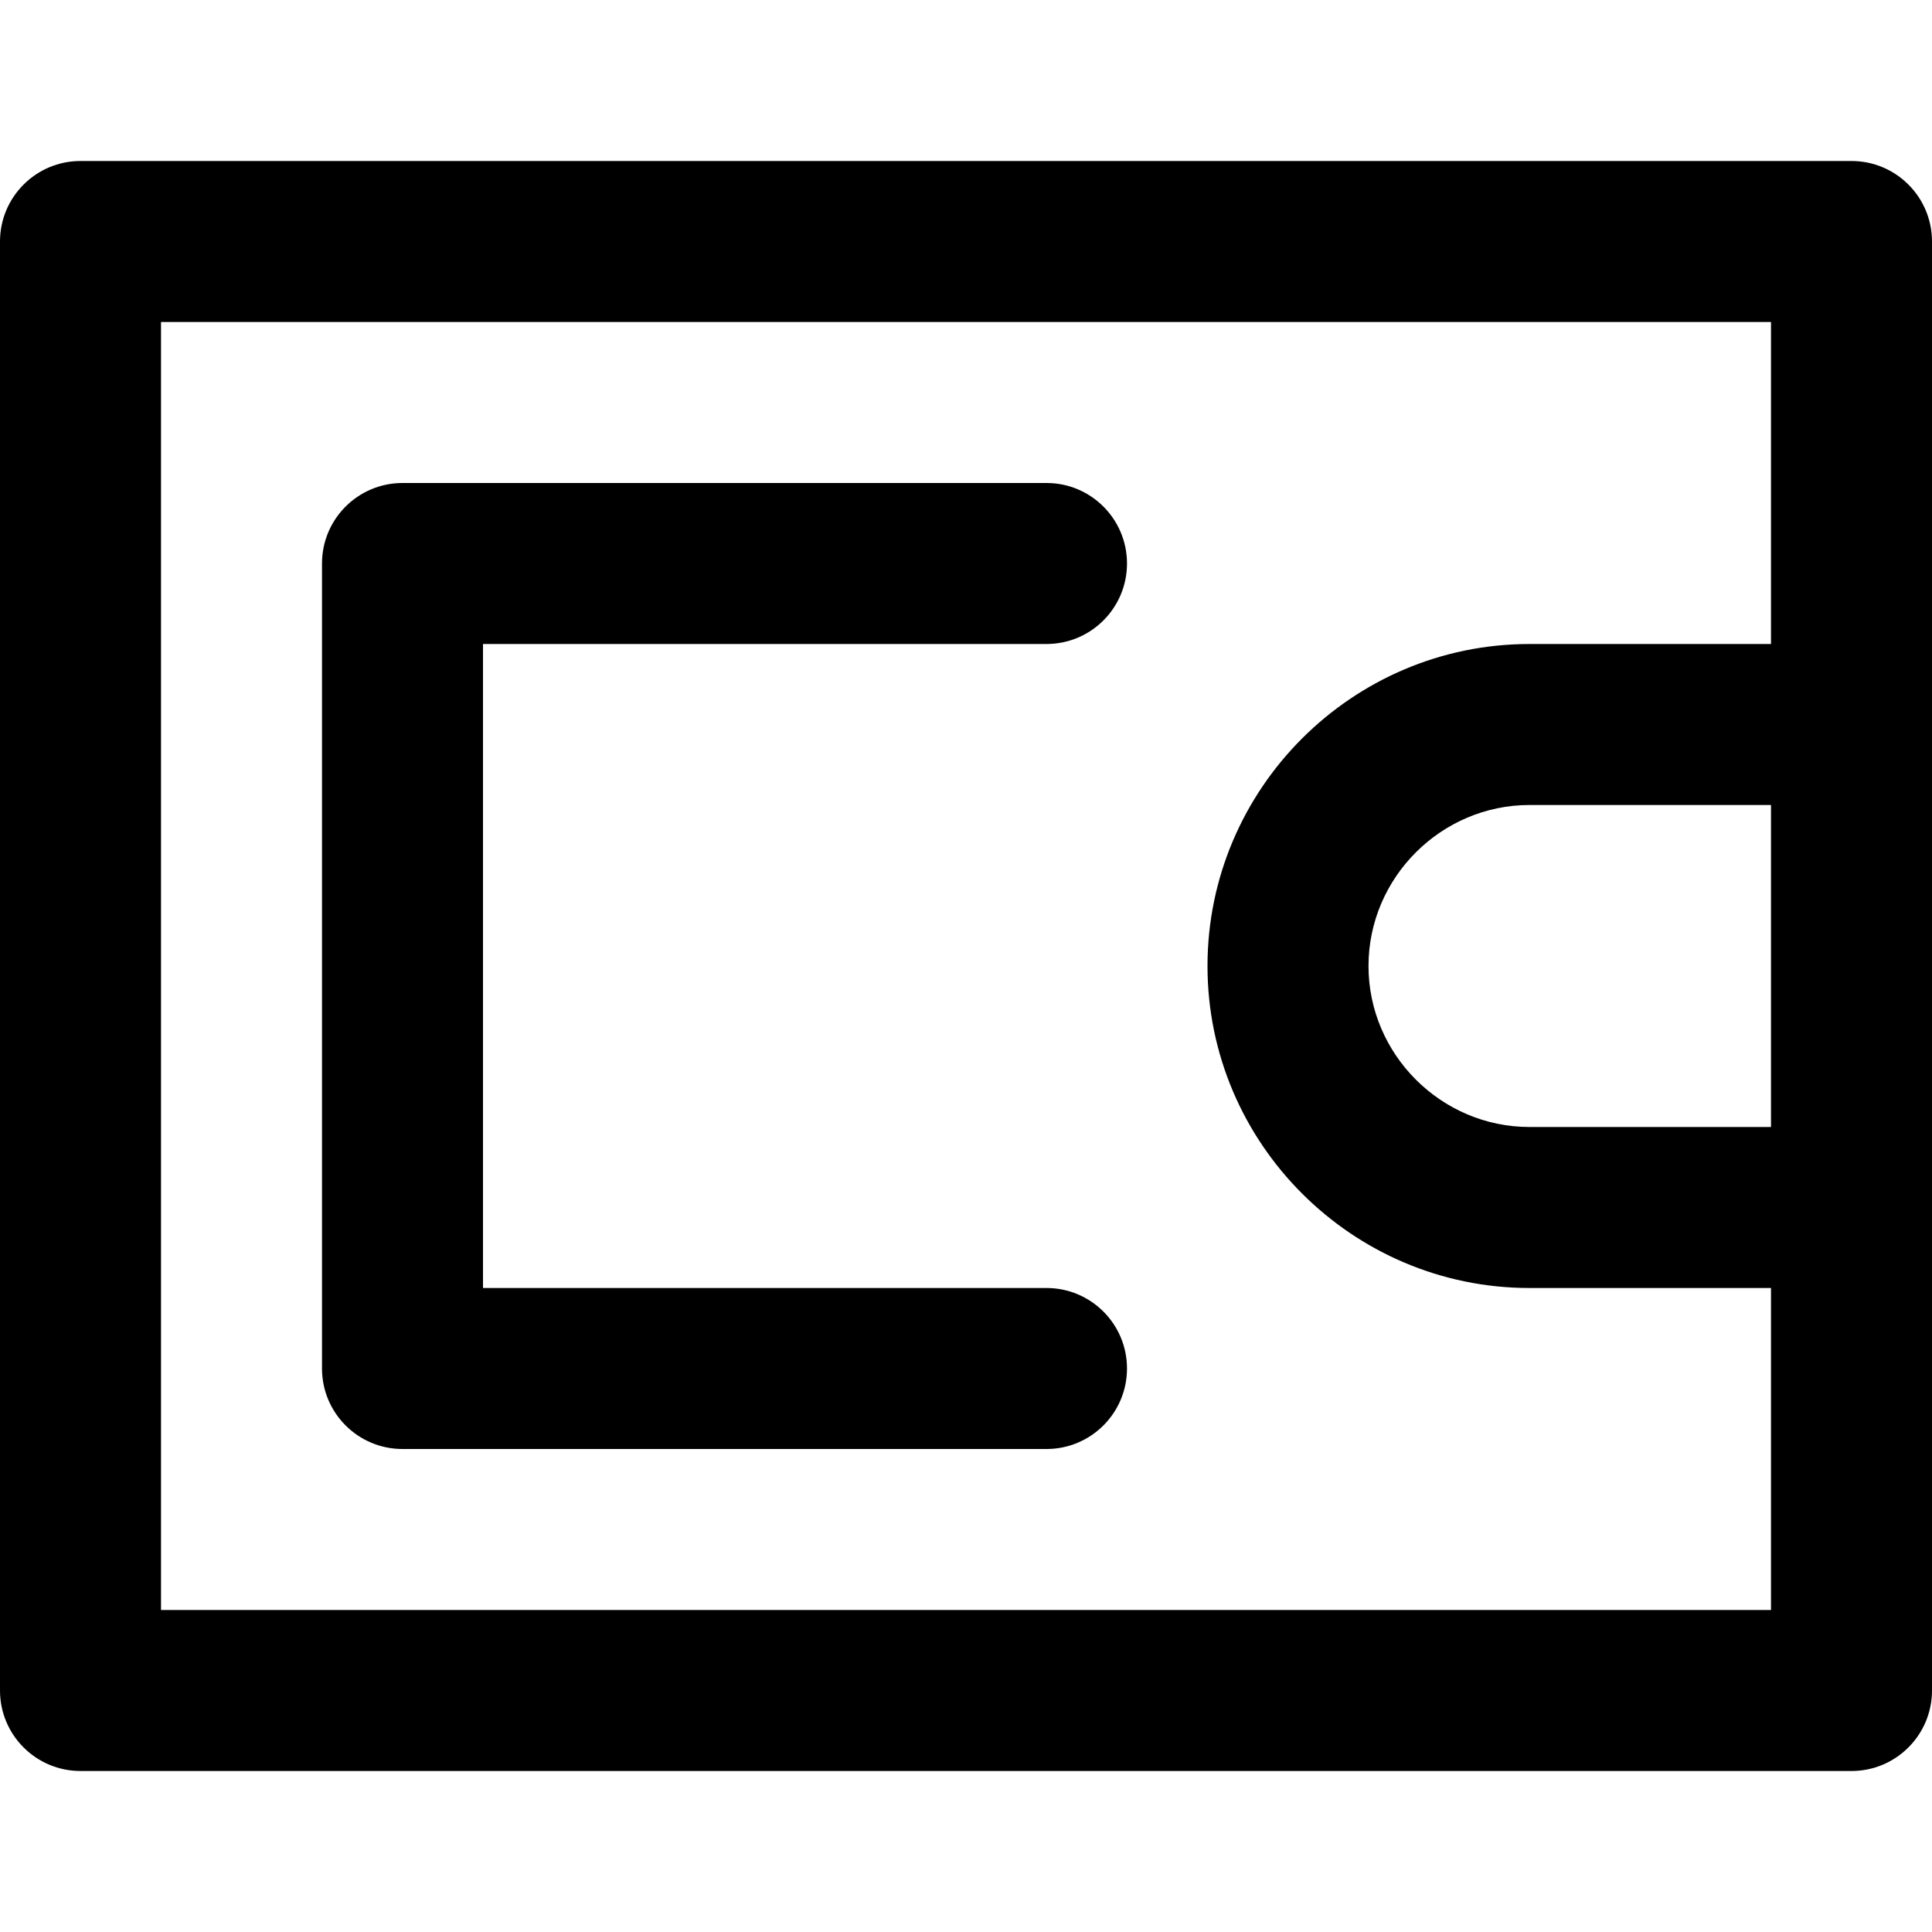 <?xml version="1.0" encoding="iso-8859-1"?>
<!-- Uploaded to: SVG Repo, www.svgrepo.com, Generator: SVG Repo Mixer Tools -->
<svg fill="#000000" height="800px" width="800px" version="1.1" id="Layer_1" xmlns="http://www.w3.org/2000/svg" xmlns:xlink="http://www.w3.org/1999/xlink" 
	 viewBox="0 0 491.52 491.52" xml:space="preserve">
<g>
	<g>
		<g>
			<path d="M471.04,40.96H20.48C9.169,40.96,0,50.129,0,61.44v368.64c0,11.311,9.169,20.48,20.48,20.48h450.56
				c11.311,0,20.48-9.169,20.48-20.48V307.2V184.32V61.44C491.52,50.129,482.351,40.96,471.04,40.96z M40.96,409.6V81.92h409.6
				v81.92h-61.44c-45.103,0-81.92,36.817-81.92,81.92s36.817,81.92,81.92,81.92h61.44v81.92H40.96z M450.56,286.72h-61.44
				c-22.481,0-40.96-18.479-40.96-40.96s18.479-40.96,40.96-40.96h61.44V286.72z"/>
			<path d="M266.24,163.84c11.311,0,20.48-9.169,20.48-20.48s-9.169-20.48-20.48-20.48H102.4c-11.311,0-20.48,9.169-20.48,20.48
				v204.8c0,11.311,9.169,20.48,20.48,20.48h163.84c11.311,0,20.48-9.169,20.48-20.48s-9.169-20.48-20.48-20.48H122.88V163.84
				H266.24z"/>
		</g>
	</g>
</g>
</svg>